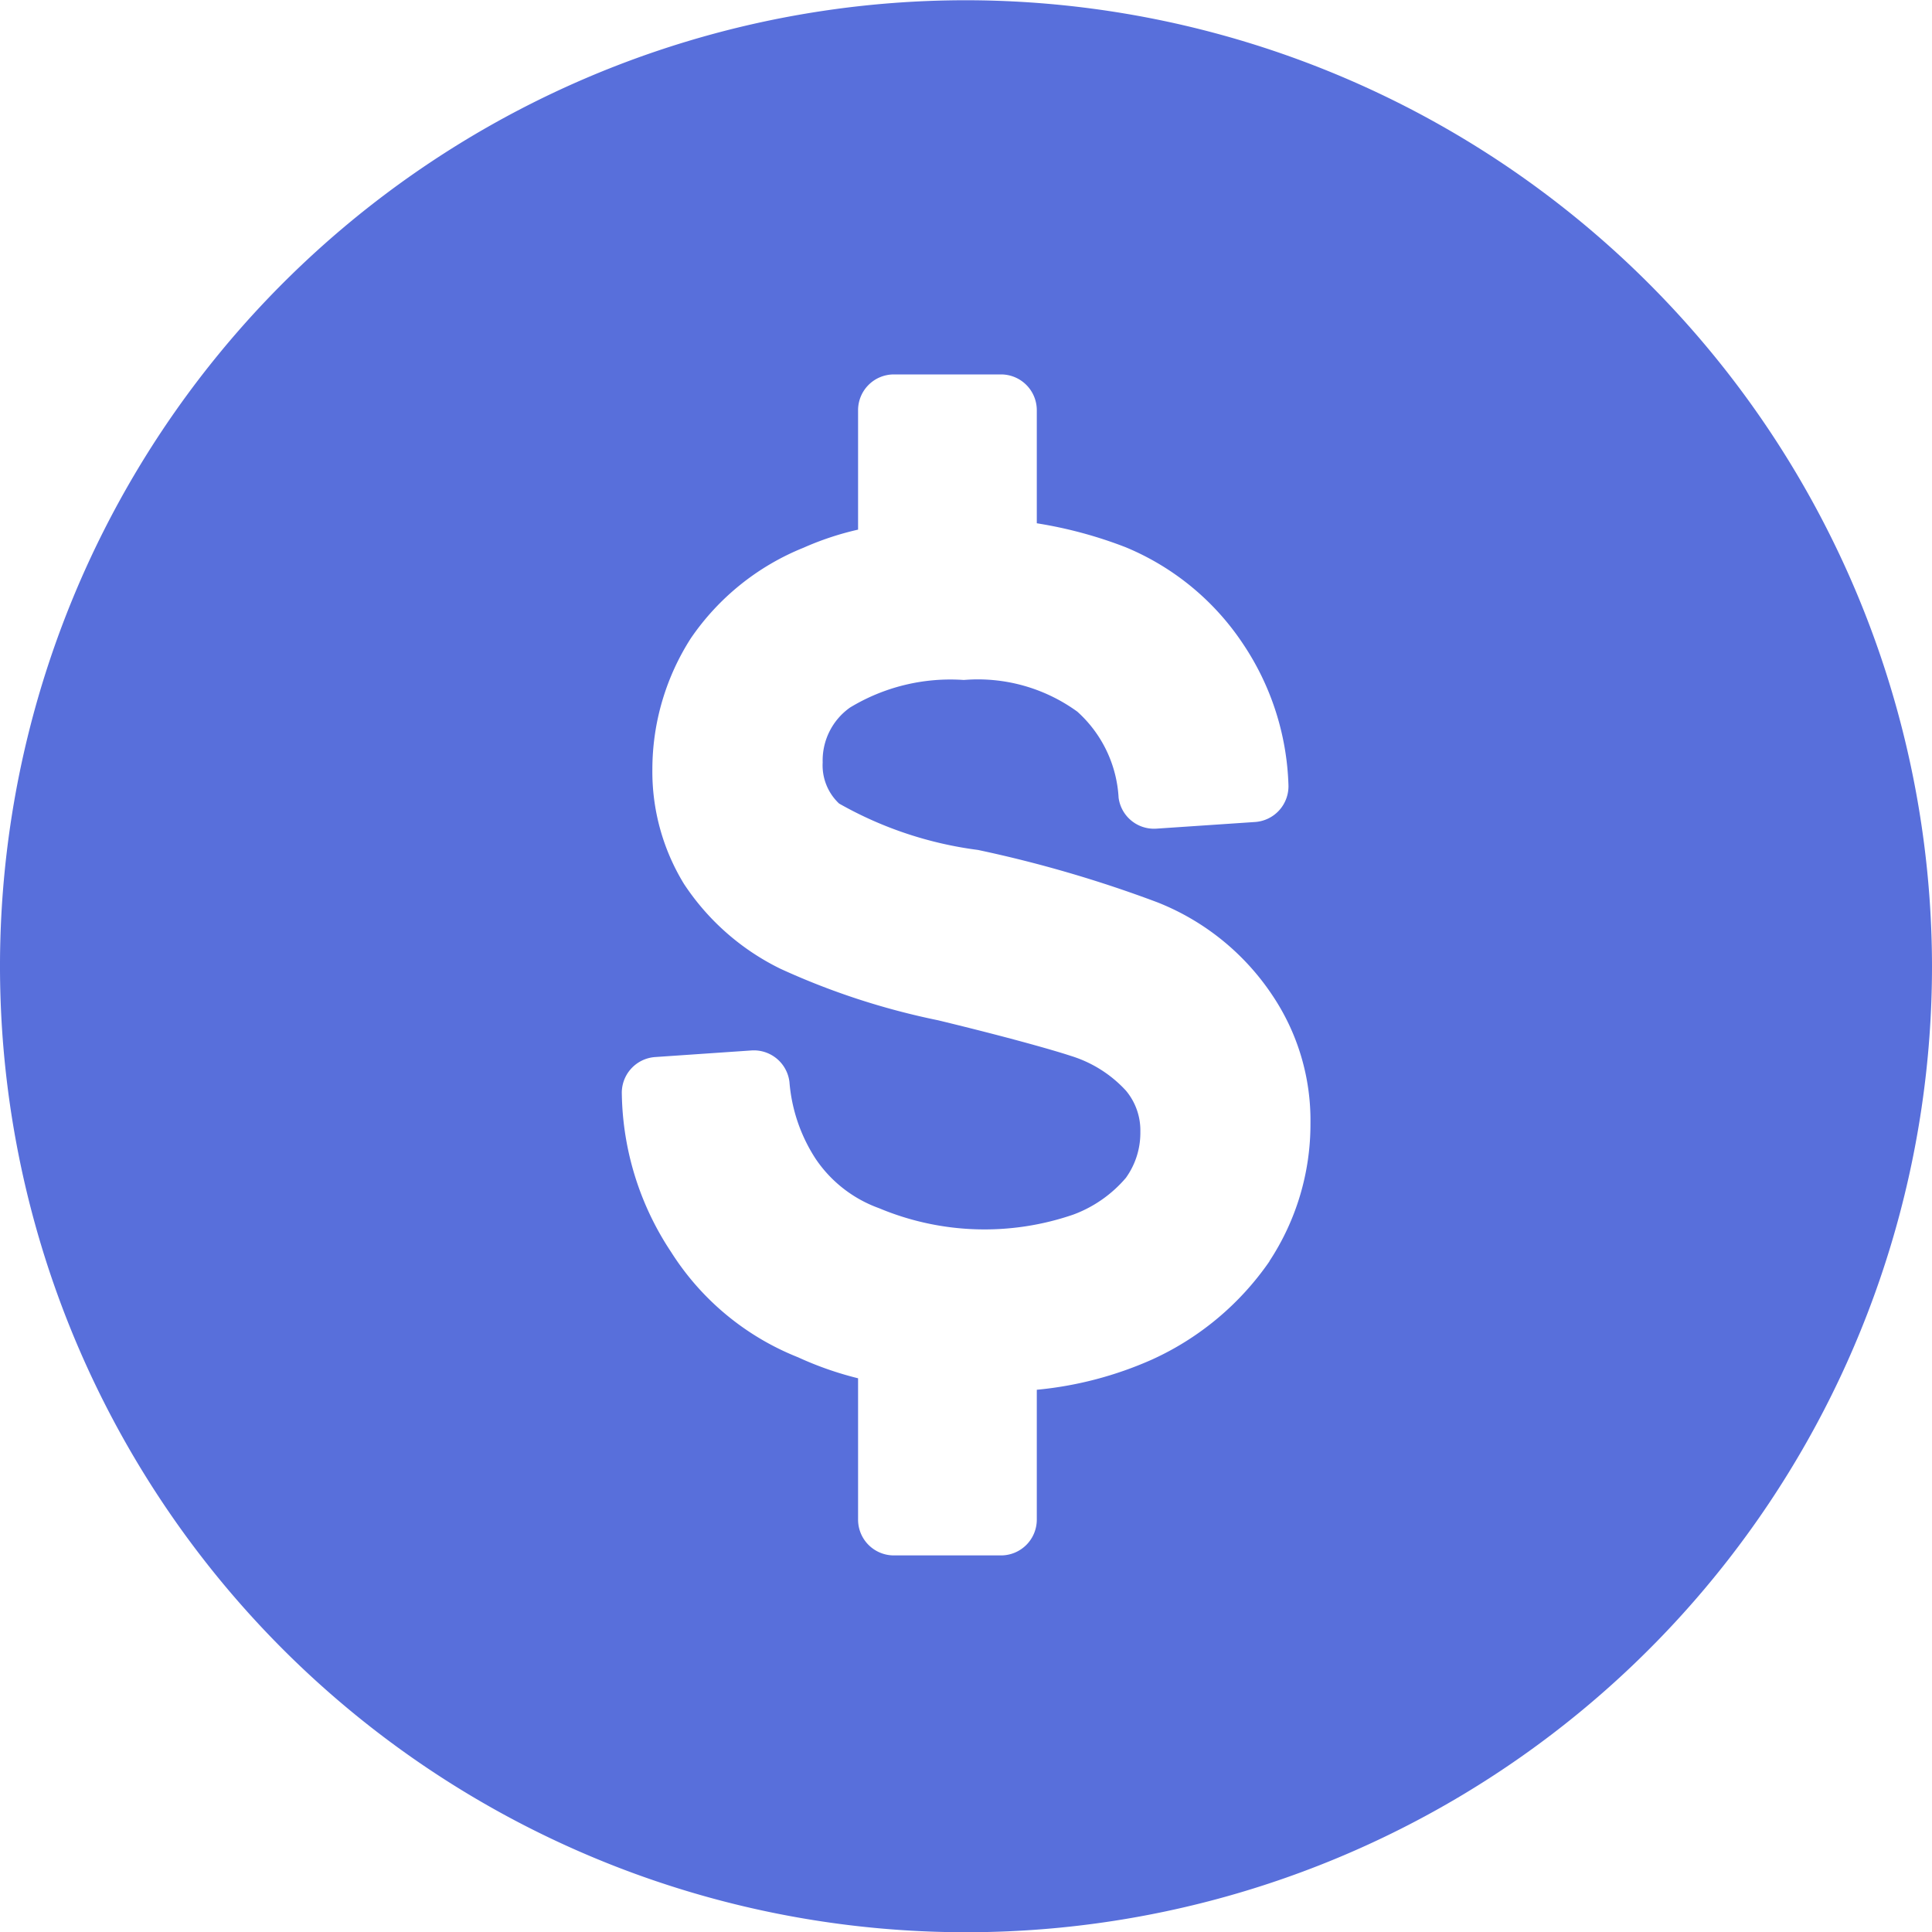 <svg xmlns="http://www.w3.org/2000/svg" width="40.17" height="40.17" viewBox="0 0 40.17 40.17">
  <path id="a5e8c9ab42874428d153a280746be9d8" d="M32.98,12.9A20.085,20.085,0,1,0,53.065,32.98,20.107,20.107,0,0,0,32.98,12.9Zm6.31,26.22a5.959,5.959,0,0,1-2.443,2.043,7.648,7.648,0,0,1-2.395.628v2.7a.744.744,0,0,1-.744.744H31.48a.744.744,0,0,1-.744-.744V41.552a7.013,7.013,0,0,1-1.247-.436,5.544,5.544,0,0,1-2.641-2.19,6.1,6.1,0,0,1-1.024-3.279.745.745,0,0,1,.694-.774l2-.137a.745.745,0,0,1,.791.655,3.422,3.422,0,0,0,.546,1.6,2.685,2.685,0,0,0,1.318,1.025,5.673,5.673,0,0,0,4.043.131,2.64,2.64,0,0,0,1.089-.763,1.6,1.6,0,0,0,.3-.952,1.288,1.288,0,0,0-.3-.861,2.588,2.588,0,0,0-1.145-.722c-.366-.121-1.316-.391-2.763-.741a15.118,15.118,0,0,1-3.274-1.07,5.063,5.063,0,0,1-2.007-1.765,4.476,4.476,0,0,1-.657-2.392,5.053,5.053,0,0,1,.8-2.715A5.18,5.18,0,0,1,29.6,24.284a6.151,6.151,0,0,1,1.136-.377V21.424a.744.744,0,0,1,.744-.744h2.228a.744.744,0,0,1,.744.744v2.351a9.005,9.005,0,0,1,1.852.5,5.42,5.42,0,0,1,2.441,2.015,5.576,5.576,0,0,1,.939,2.916.745.745,0,0,1-.695.78l-2.048.138a.742.742,0,0,1-.788-.642,2.6,2.6,0,0,0-.859-1.791,3.52,3.52,0,0,0-2.359-.658,4.025,4.025,0,0,0-2.366.573A1.347,1.347,0,0,0,30,28.747a1.09,1.09,0,0,0,.341.855,7.886,7.886,0,0,0,2.888.965,25.877,25.877,0,0,1,3.733,1.09,5.137,5.137,0,0,1,2.392,1.938,4.661,4.661,0,0,1,.788,2.657A5.177,5.177,0,0,1,39.29,39.115Z" transform="translate(-12.895 -12.895)" fill="#586fdb"/>
</svg>
